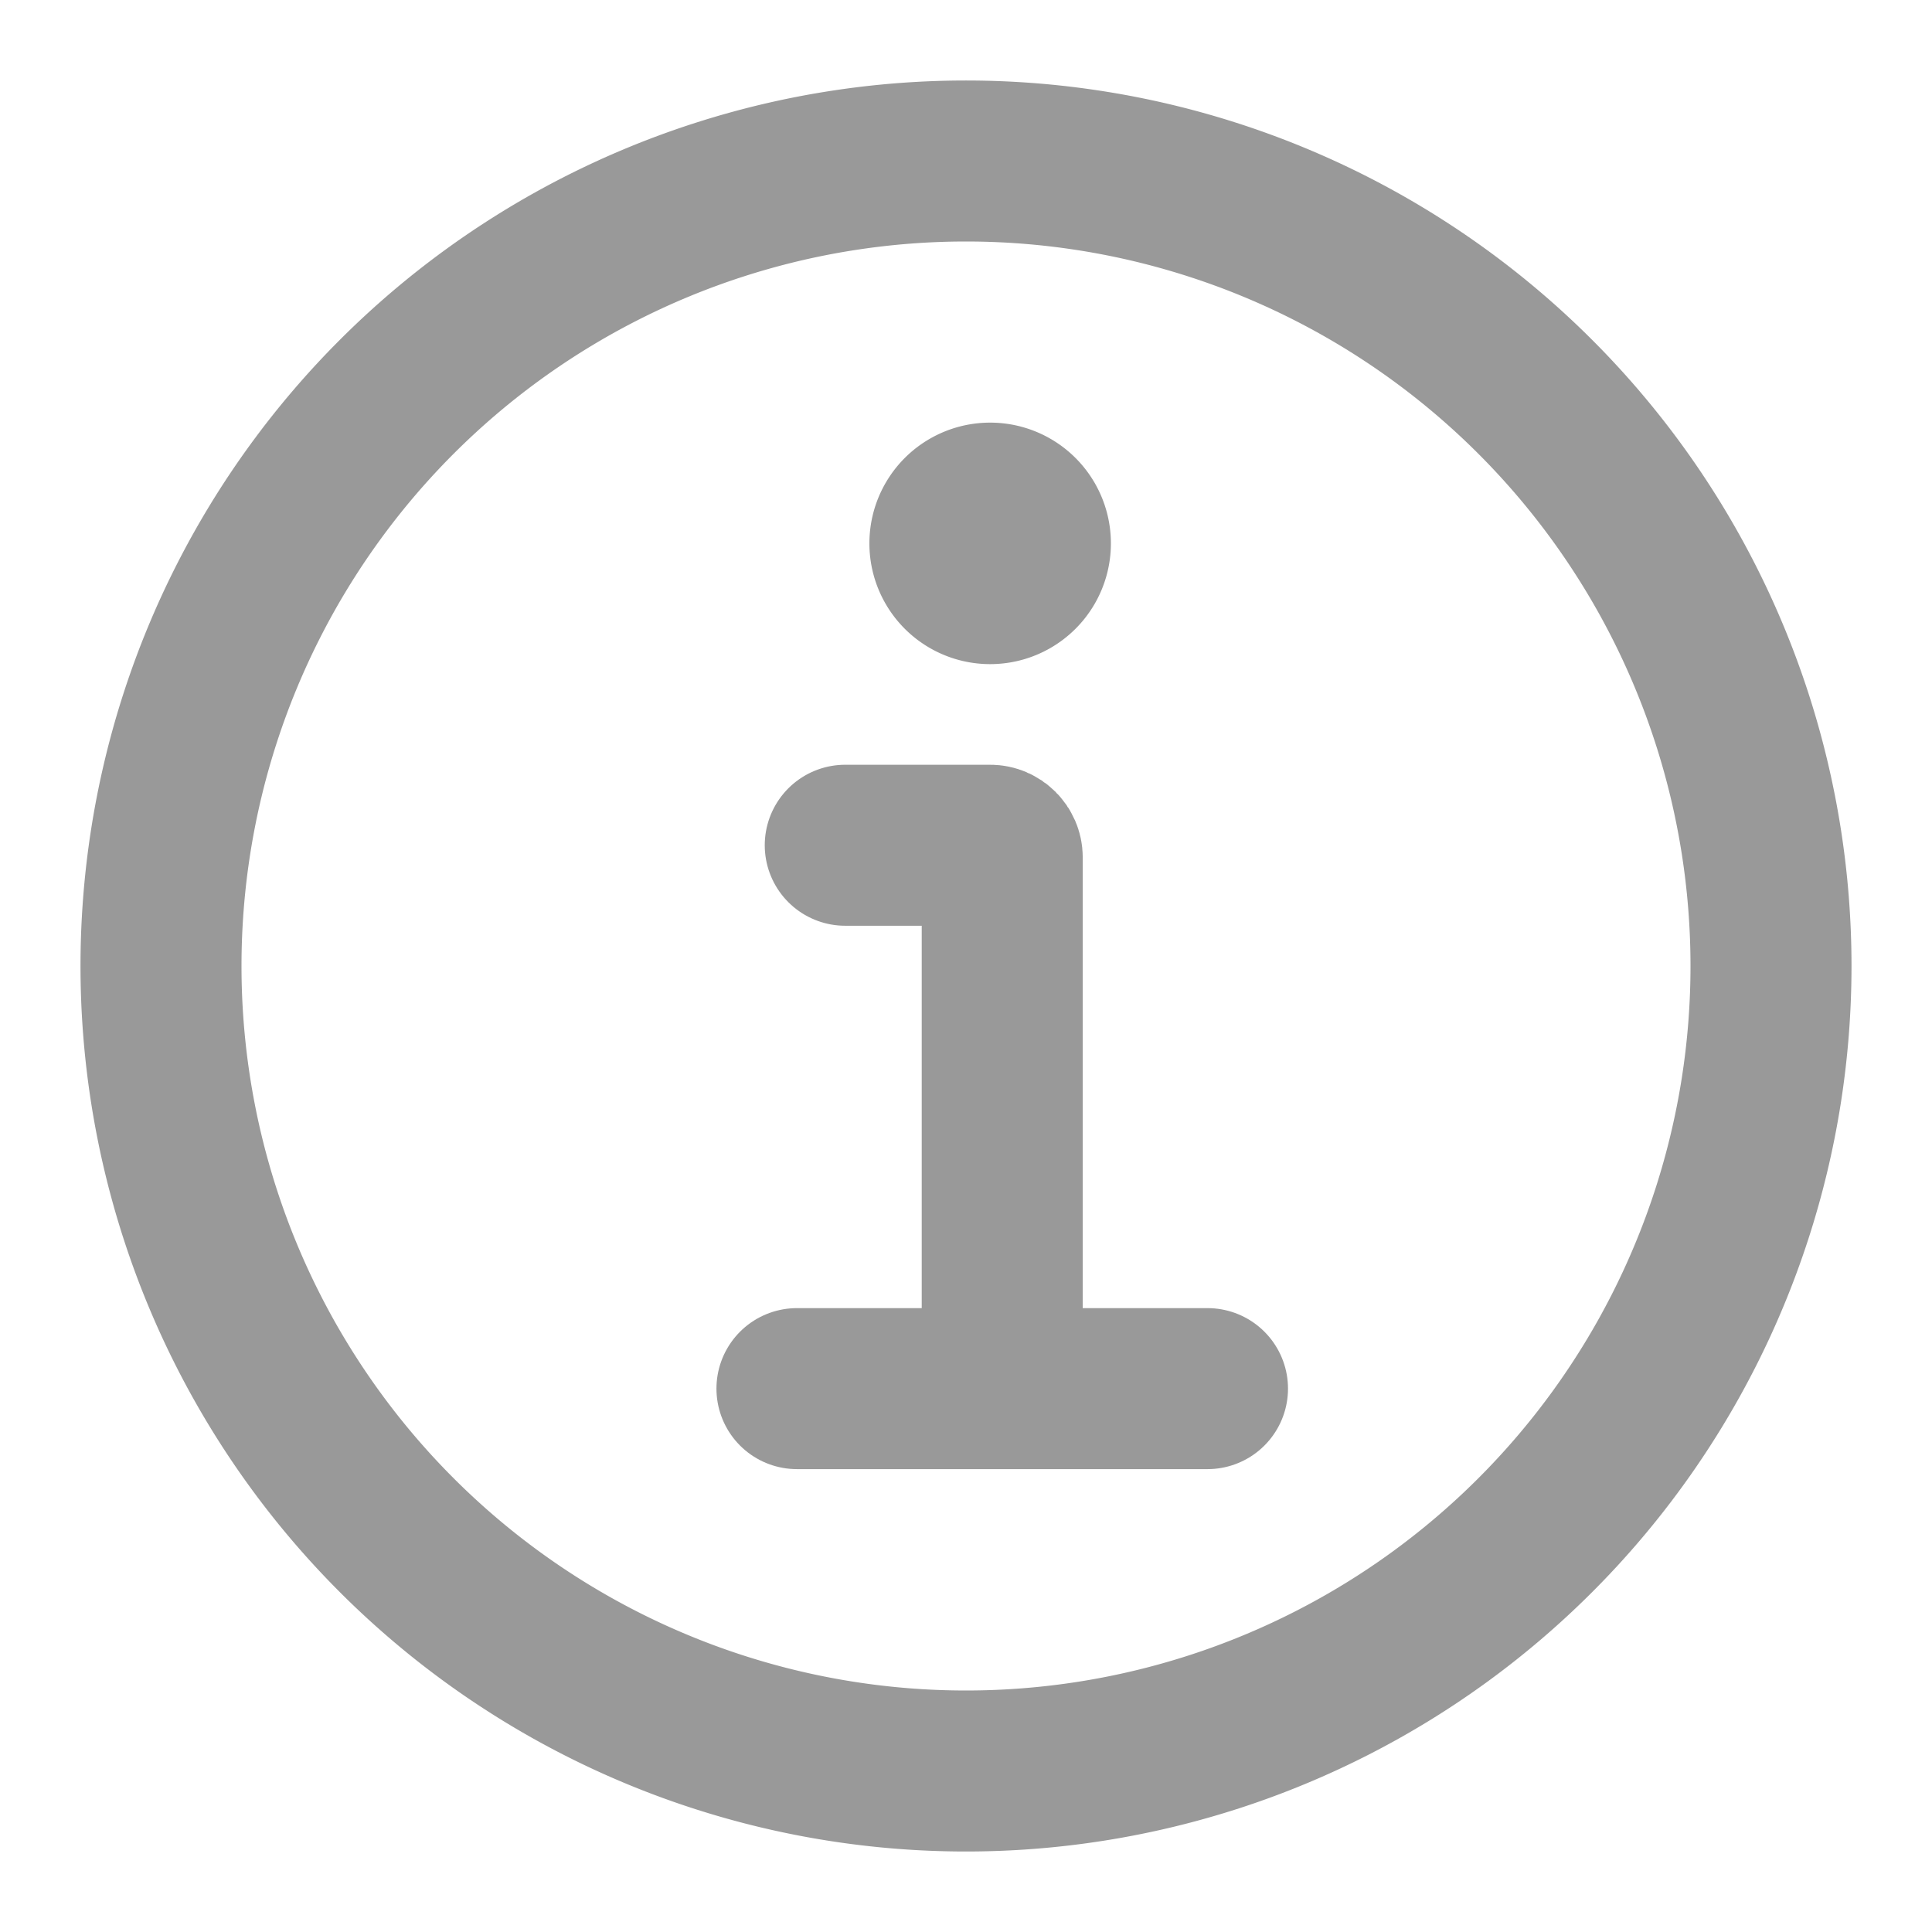 <svg width="12" height="12" fill="none" xmlns="http://www.w3.org/2000/svg"><g clip-path="url(#a)"><path d="M6.15 2.625a.75.75 0 1 0 0 1.5.75.75 0 0 0 0-1.5z" fill="#999"/><path d="M5.25 5.25h.9c.041 0 .075.034.075.075V8.25m-1.275.375H7.5" stroke="#999" stroke-linecap="round"/><path d="M1 6a5 5 0 1 1 10 0A5 5 0 0 1 1 6z" stroke="#999" stroke-linecap="round"/></g><defs><clipPath id="a"><path fill="#fff" d="M0 0h12v12H0z"/></clipPath></defs></svg>